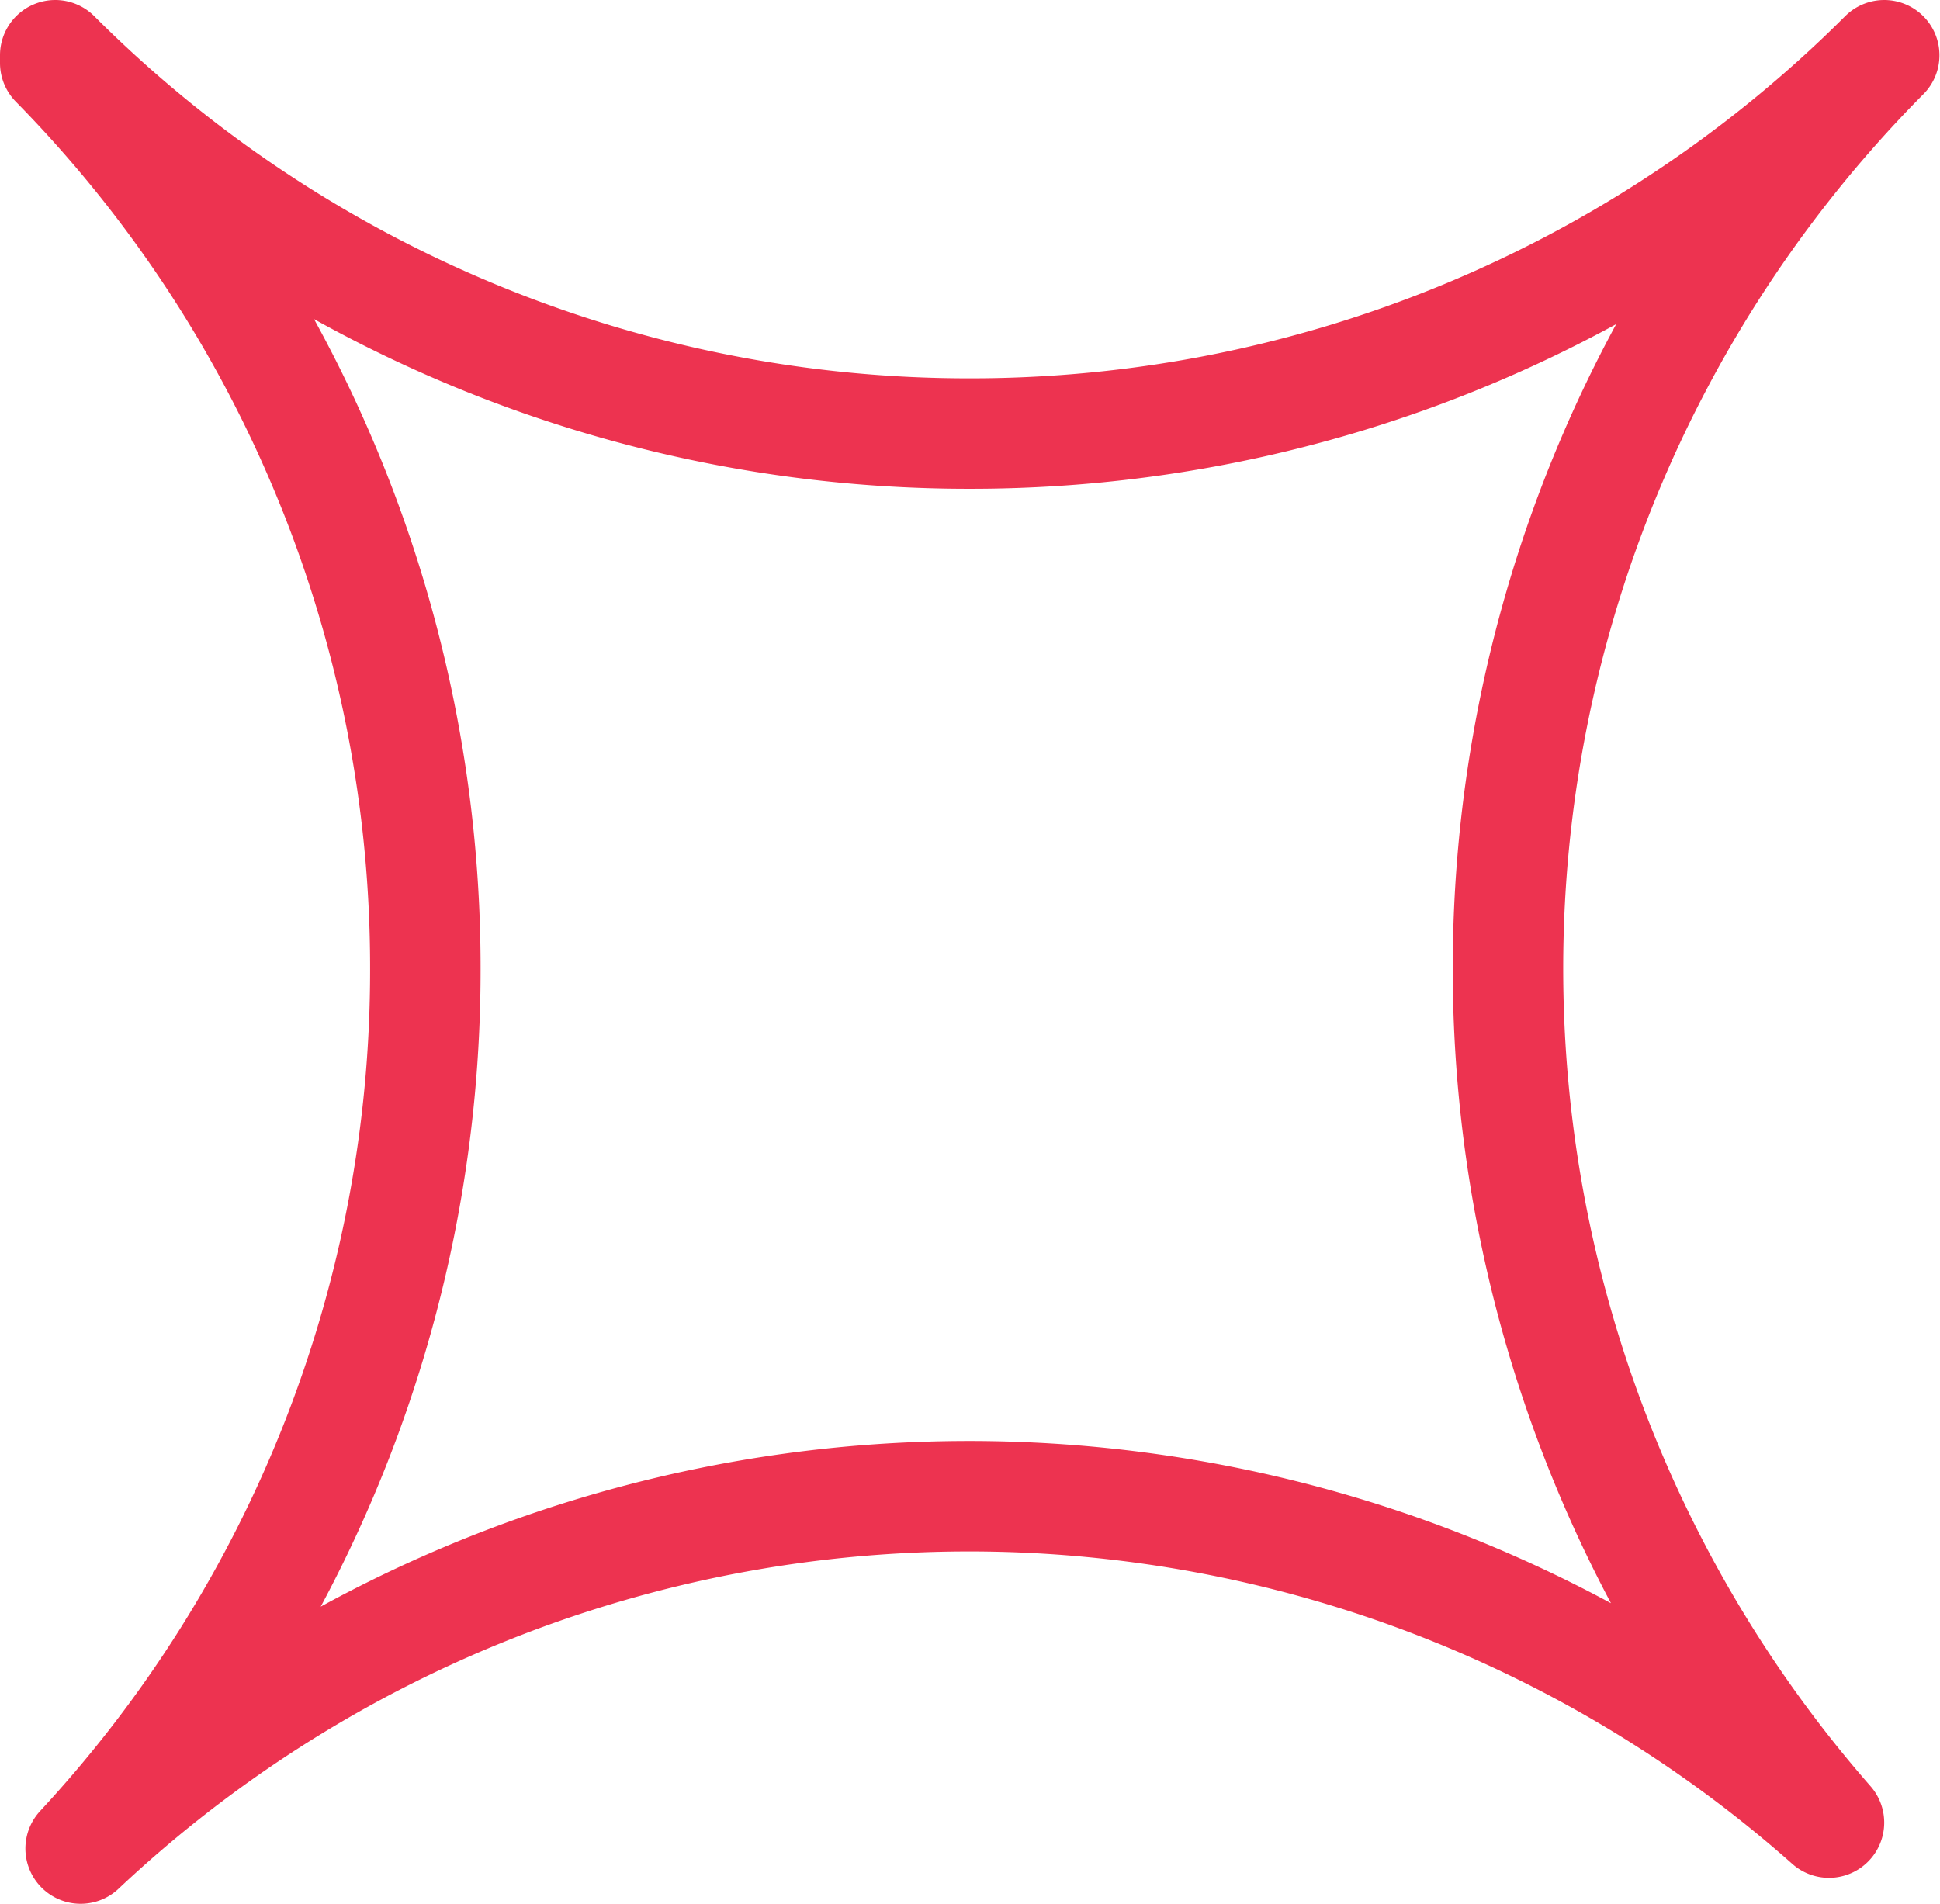 <?xml version="1.0" encoding="UTF-8"?> <svg xmlns="http://www.w3.org/2000/svg" id="Слой_1" data-name="Слой 1" viewBox="0 0 35.12 34.48"><defs><style>.cls-1{fill:none;stroke:#ed3350;stroke-linecap:round;stroke-linejoin:round;stroke-width:2px;}</style></defs><path class="cls-1" d="M1.15,1.15h0A23.37,23.37,0,0,0,17.71,8,23.38,23.38,0,0,0,34.26,1.15h0v0a23.48,23.48,0,0,0-1,32,23.46,23.46,0,0,0-31.65.47A23.38,23.38,0,0,0,7.85,17.71,23.37,23.37,0,0,0,1.15,1.29Z" transform="translate(-0.15 -0.15)"></path></svg> 